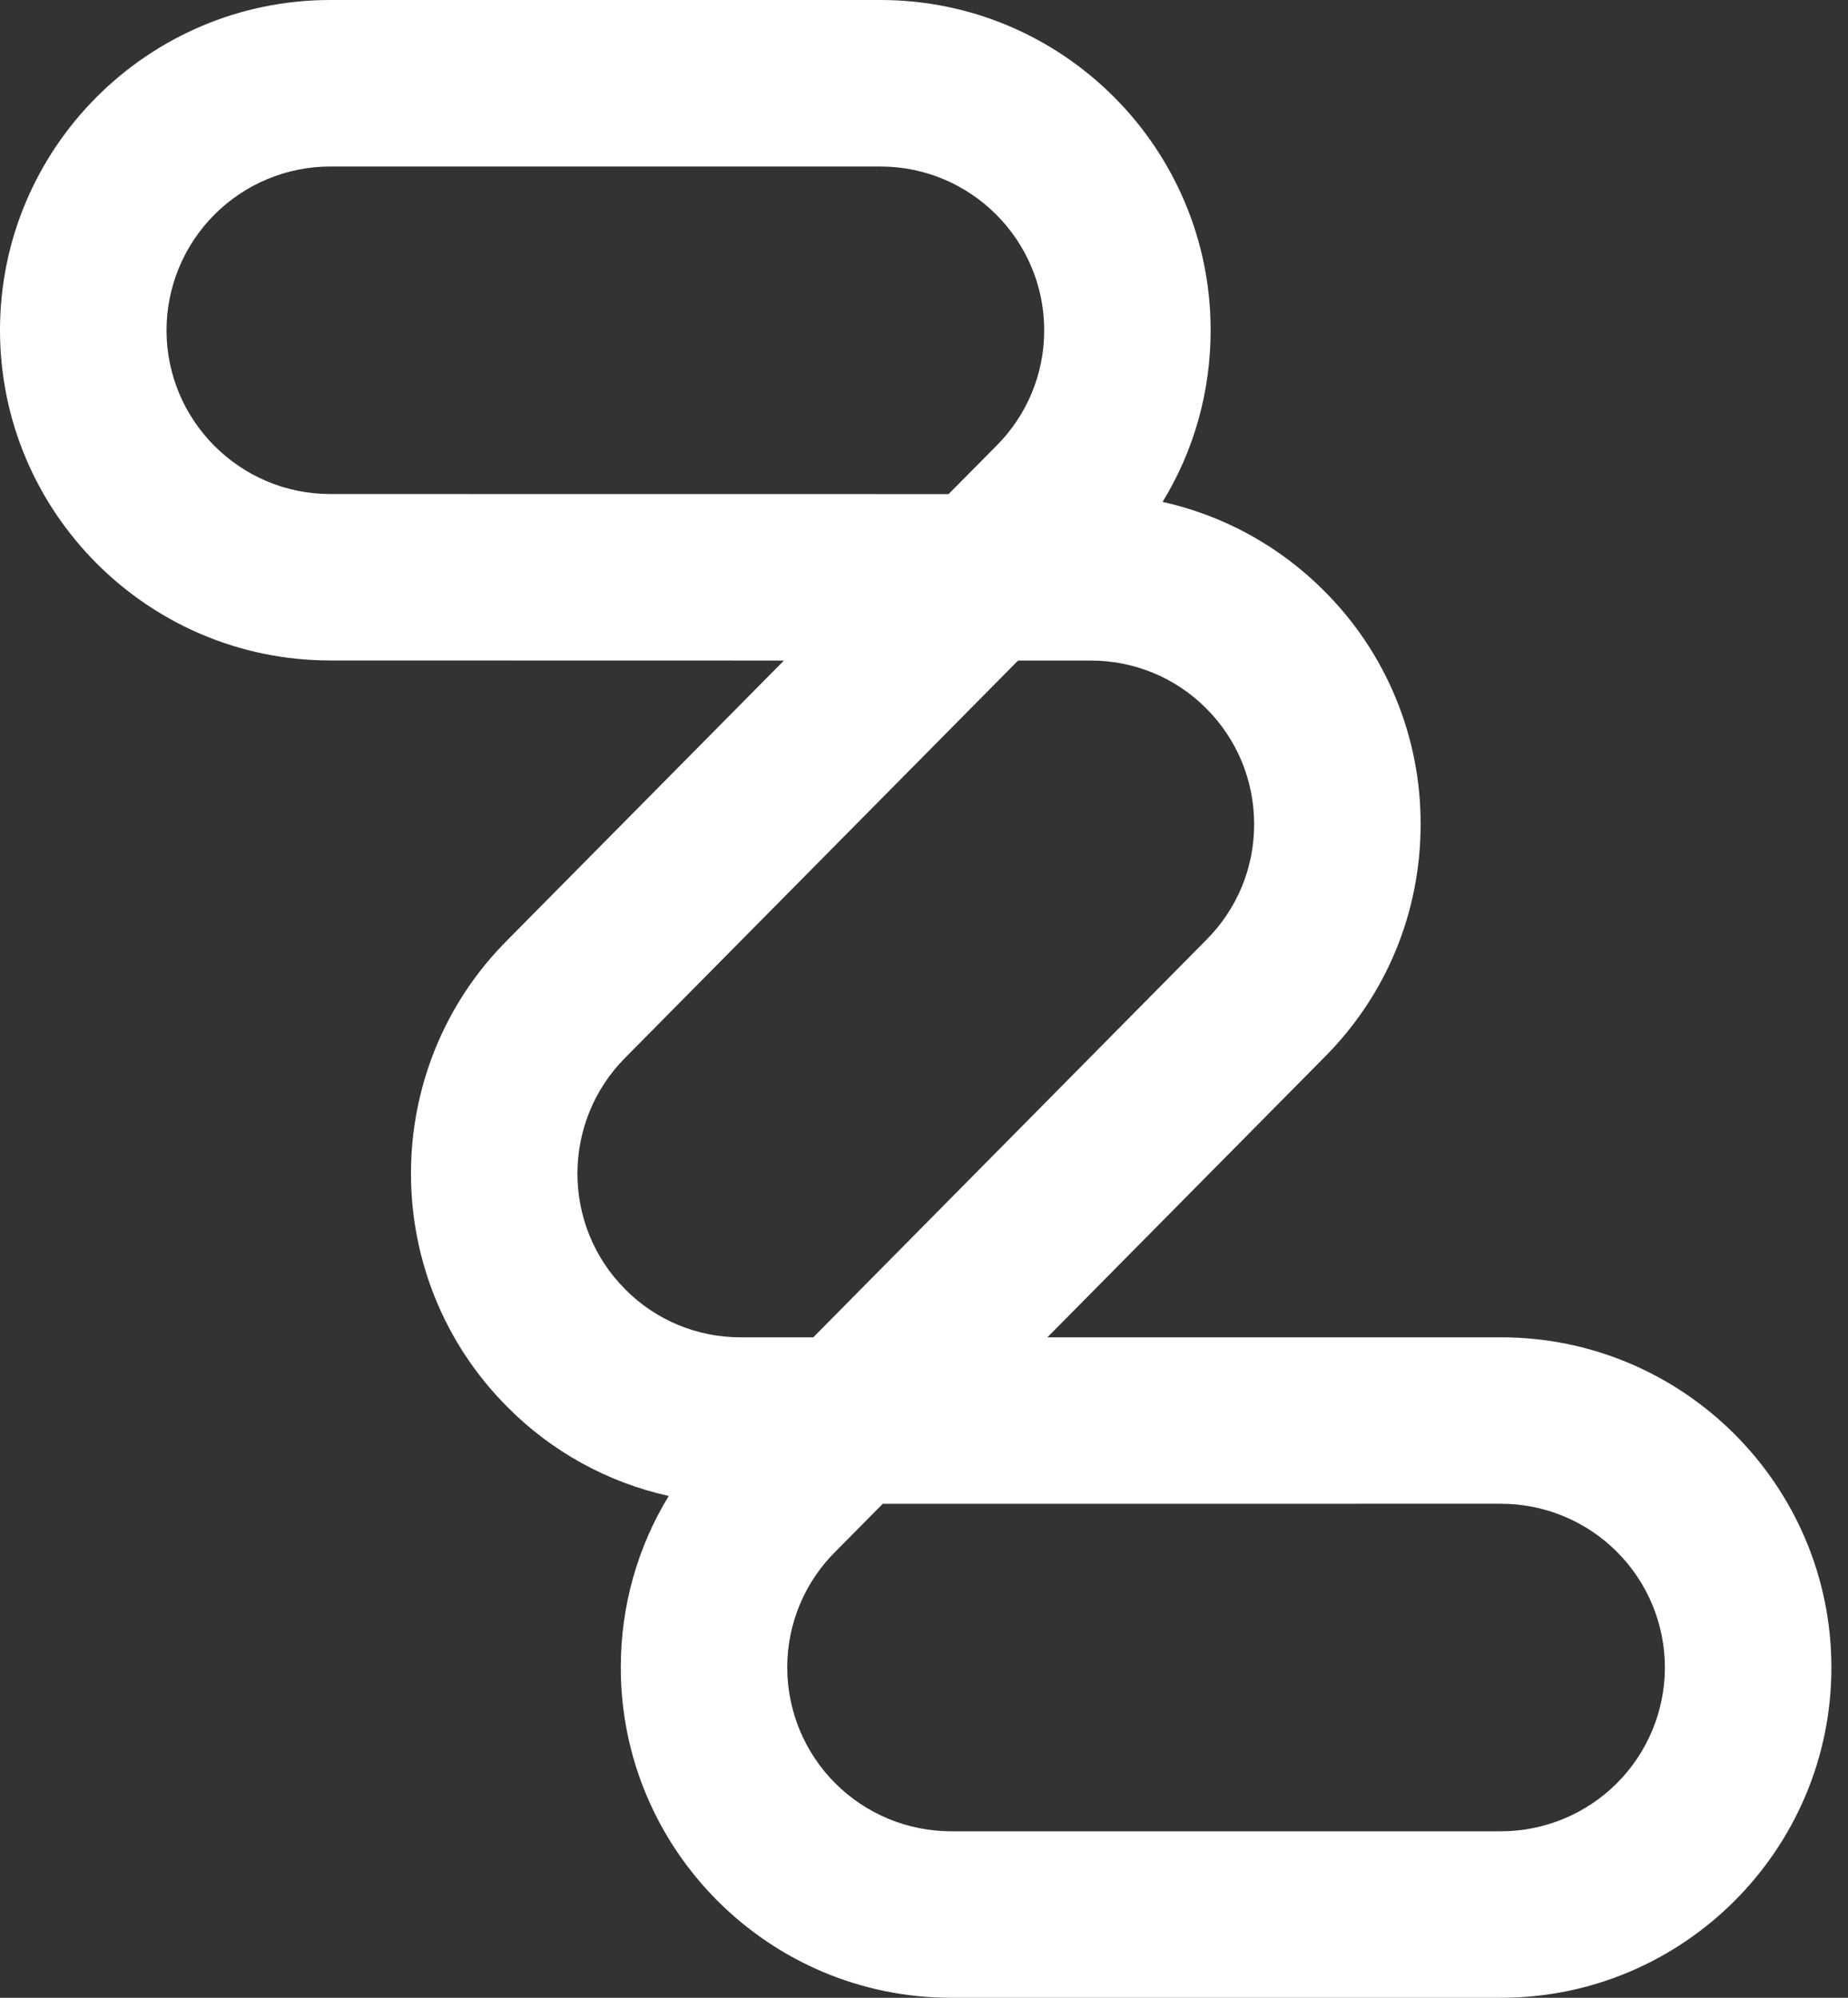 <svg width="74" height="80" viewBox="0 0 74 80" fill="none" xmlns="http://www.w3.org/2000/svg">
<rect x="0" y="0" width="74" height="80" fill="#333333" stroke="none"/>
<path d="M60.108 80H38.081C30.789 80 24.858 74.065 24.858 66.774C24.858 64.309 25.528 61.953 26.778 59.905C24.328 59.362 22.086 58.126 20.32 56.344C15.171 51.191 15.167 42.799 20.32 37.643L31.391 26.452L13.223 26.448C5.932 26.448 0 20.514 0 13.222C0 5.93 5.933 0 13.224 0H35.255C42.547 0 48.478 5.931 48.478 13.223C48.478 15.691 47.808 18.05 46.554 20.098C49.004 20.643 51.246 21.877 53.016 23.656C54.248 24.881 55.224 26.339 55.888 27.945C56.552 29.55 56.892 31.271 56.886 33.009C56.886 36.537 55.513 39.862 53.013 42.358L41.941 53.552H60.108C67.4 53.552 73.335 59.483 73.335 66.775C73.335 74.065 67.4 80 60.108 80ZM35.35 60.218L33.458 62.129C32.844 62.737 32.357 63.461 32.025 64.259C31.693 65.057 31.523 65.913 31.524 66.777C31.526 68.515 32.218 70.182 33.447 71.411C34.676 72.64 36.343 73.331 38.081 73.333H60.108C61.847 73.331 63.514 72.639 64.744 71.41C65.974 70.18 66.666 68.513 66.668 66.774C66.666 65.035 65.974 63.368 64.744 62.139C63.514 60.909 61.847 60.218 60.108 60.217L35.35 60.218ZM40.767 26.452L25.047 42.344C22.482 44.915 22.482 49.075 25.04 51.634C25.645 52.245 26.365 52.729 27.159 53.058C27.952 53.387 28.804 53.555 29.663 53.552H32.566L48.286 37.656C49.539 36.406 50.22 34.759 50.22 33.008C50.22 31.257 49.539 29.607 48.299 28.366C47.692 27.756 46.97 27.273 46.175 26.945C45.38 26.616 44.527 26.449 43.667 26.452H40.767ZM13.224 6.667C11.486 6.669 9.82 7.361 8.591 8.59C7.362 9.819 6.67 11.485 6.668 13.223C6.668 16.843 9.61 19.783 13.224 19.783L37.984 19.786L39.879 17.872C40.494 17.264 40.981 16.54 41.313 15.742C41.645 14.944 41.815 14.088 41.813 13.224C41.813 9.611 38.87 6.668 35.256 6.668L13.224 6.667Z" fill="white"/>
</svg>
